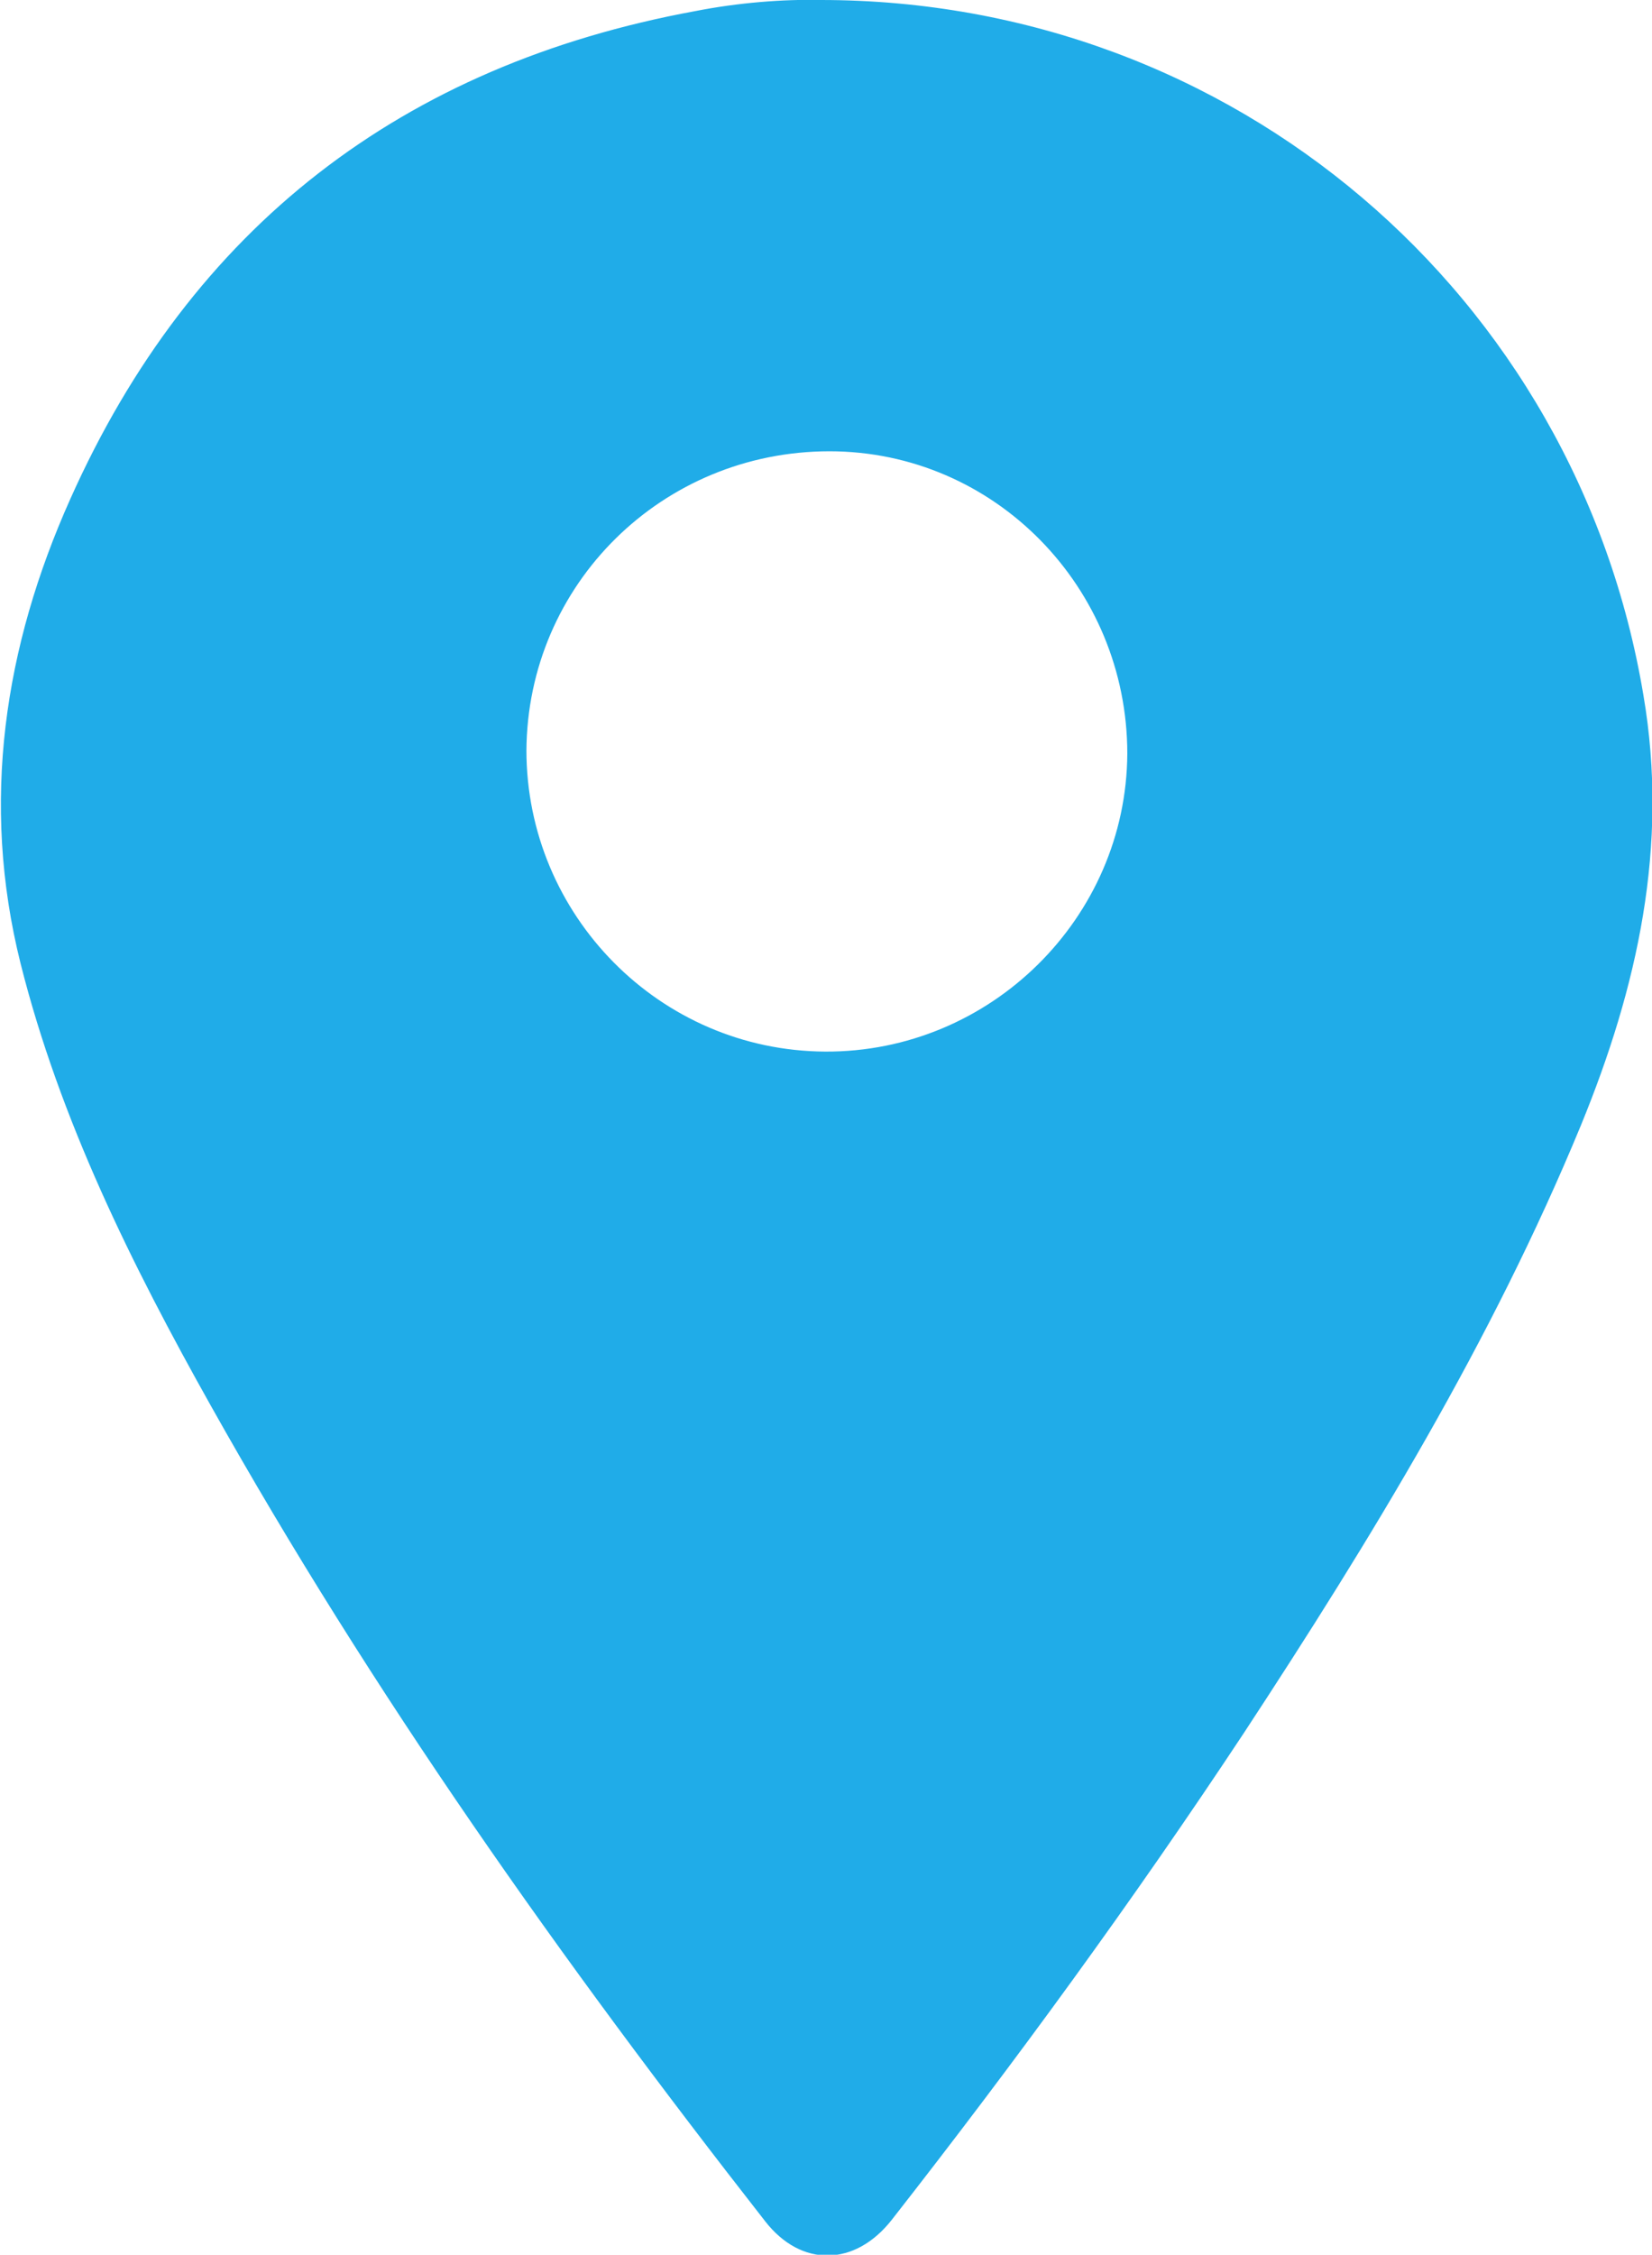 <?xml version="1.0" encoding="UTF-8"?> <svg xmlns="http://www.w3.org/2000/svg" id="Capa_2" viewBox="0 0 19.3 26.33"><defs><style> .cls-1 { fill: #20ace8; } </style></defs><g id="Capa_1-2" data-name="Capa_1"><path class="cls-1" d="M9.59,0c4.82,0,8.83,3.44,9.61,8.12.3,1.76-.07,3.41-.73,5.02-1.04,2.52-2.45,4.83-3.94,7.1-1.29,1.95-2.67,3.84-4.11,5.68-.43.55-1.06.56-1.48.02-2.37-3.03-4.59-6.16-6.48-9.53-.92-1.64-1.76-3.33-2.22-5.16-.47-1.88-.19-3.7.58-5.42C2.24,2.65,4.7.76,8.12.13,8.63.03,9.15-.01,9.59,0ZM6.15,8.76c0,1.93,1.56,3.51,3.49,3.52,1.93.01,3.52-1.56,3.53-3.48,0-1.94-1.55-3.53-3.48-3.53-1.95,0-3.53,1.55-3.54,3.5Z"></path></g></svg> 